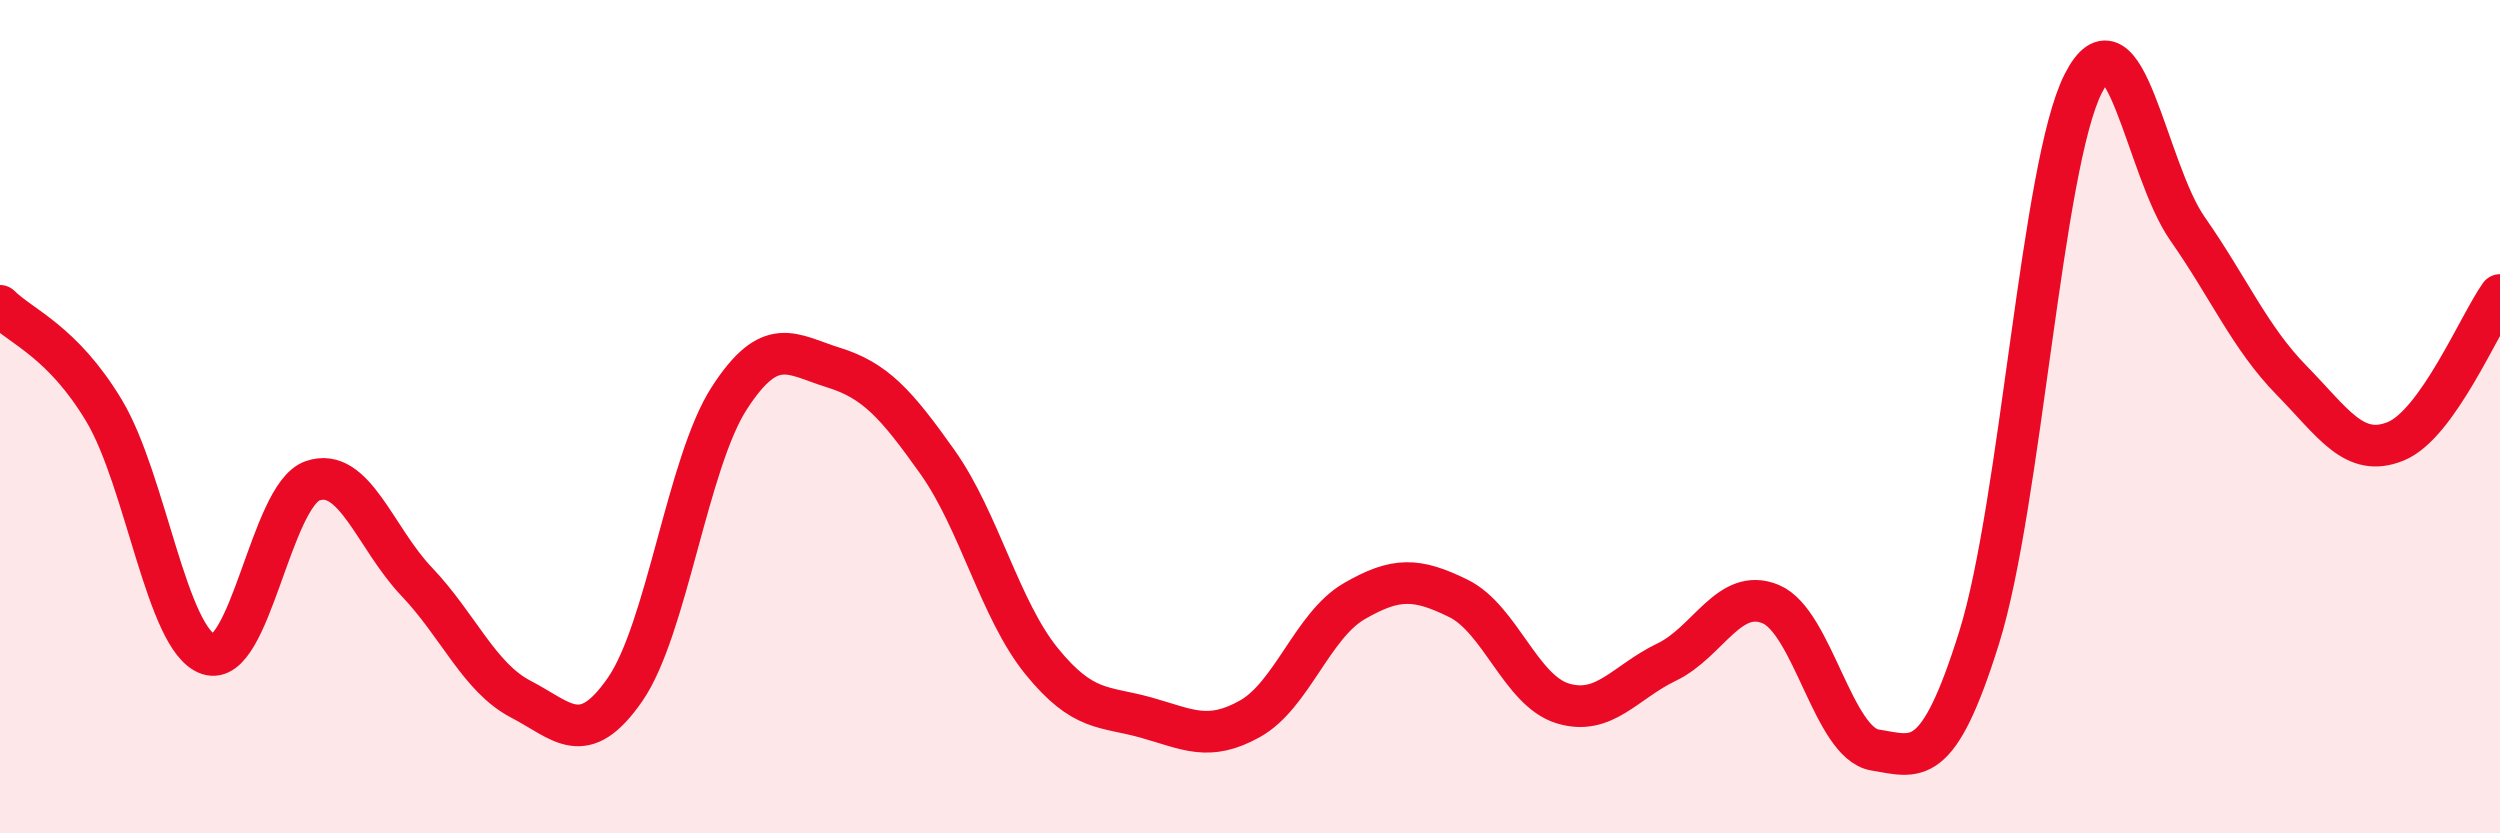 
    <svg width="60" height="20" viewBox="0 0 60 20" xmlns="http://www.w3.org/2000/svg">
      <path
        d="M 0,7.34 C 0.5,7.84 1.5,8.19 2.5,9.86 C 3.5,11.53 4,15.36 5,15.7 C 6,16.04 6.5,11.89 7.5,11.54 C 8.5,11.19 9,12.91 10,13.96 C 11,15.01 11.5,16.26 12.5,16.78 C 13.5,17.3 14,17.99 15,16.55 C 16,15.11 16.5,11.11 17.5,9.56 C 18.5,8.01 19,8.51 20,8.82 C 21,9.13 21.5,9.68 22.5,11.09 C 23.5,12.5 24,14.64 25,15.87 C 26,17.1 26.5,16.94 27.5,17.22 C 28.5,17.5 29,17.81 30,17.25 C 31,16.69 31.5,15.01 32.5,14.43 C 33.5,13.85 34,13.87 35,14.36 C 36,14.85 36.5,16.57 37.5,16.88 C 38.5,17.19 39,16.37 40,15.89 C 41,15.41 41.5,14.08 42.5,14.5 C 43.5,14.92 44,17.84 45,18 C 46,18.16 46.5,18.5 47.5,15.3 C 48.5,12.1 49,3.96 50,2 C 51,0.04 51.5,4.06 52.5,5.49 C 53.5,6.92 54,8.11 55,9.13 C 56,10.15 56.5,11 57.5,10.59 C 58.5,10.18 59.5,7.78 60,7.08L60 20L0 20Z"
        fill="#EB0A25"
        opacity="0.1"
        stroke-linecap="round"
        stroke-linejoin="round"
      />
      <path
        d="M 0,7.34 C 0.5,7.84 1.5,8.19 2.5,9.86 C 3.5,11.53 4,15.36 5,15.7 C 6,16.04 6.5,11.89 7.5,11.54 C 8.5,11.19 9,12.91 10,13.96 C 11,15.01 11.5,16.26 12.5,16.78 C 13.5,17.3 14,17.99 15,16.55 C 16,15.11 16.5,11.11 17.5,9.56 C 18.5,8.01 19,8.51 20,8.82 C 21,9.13 21.5,9.68 22.5,11.09 C 23.5,12.5 24,14.64 25,15.87 C 26,17.1 26.5,16.94 27.5,17.22 C 28.5,17.5 29,17.81 30,17.25 C 31,16.69 31.5,15.01 32.5,14.43 C 33.5,13.85 34,13.87 35,14.36 C 36,14.85 36.5,16.57 37.5,16.88 C 38.5,17.19 39,16.37 40,15.89 C 41,15.41 41.5,14.08 42.5,14.5 C 43.5,14.92 44,17.84 45,18 C 46,18.16 46.5,18.5 47.5,15.3 C 48.5,12.1 49,3.96 50,2 C 51,0.04 51.5,4.06 52.5,5.49 C 53.5,6.92 54,8.11 55,9.13 C 56,10.15 56.5,11 57.5,10.59 C 58.5,10.18 59.5,7.78 60,7.08"
        stroke="#EB0A25"
        stroke-width="1"
        fill="none"
        stroke-linecap="round"
        stroke-linejoin="round"
      />
    </svg>
  